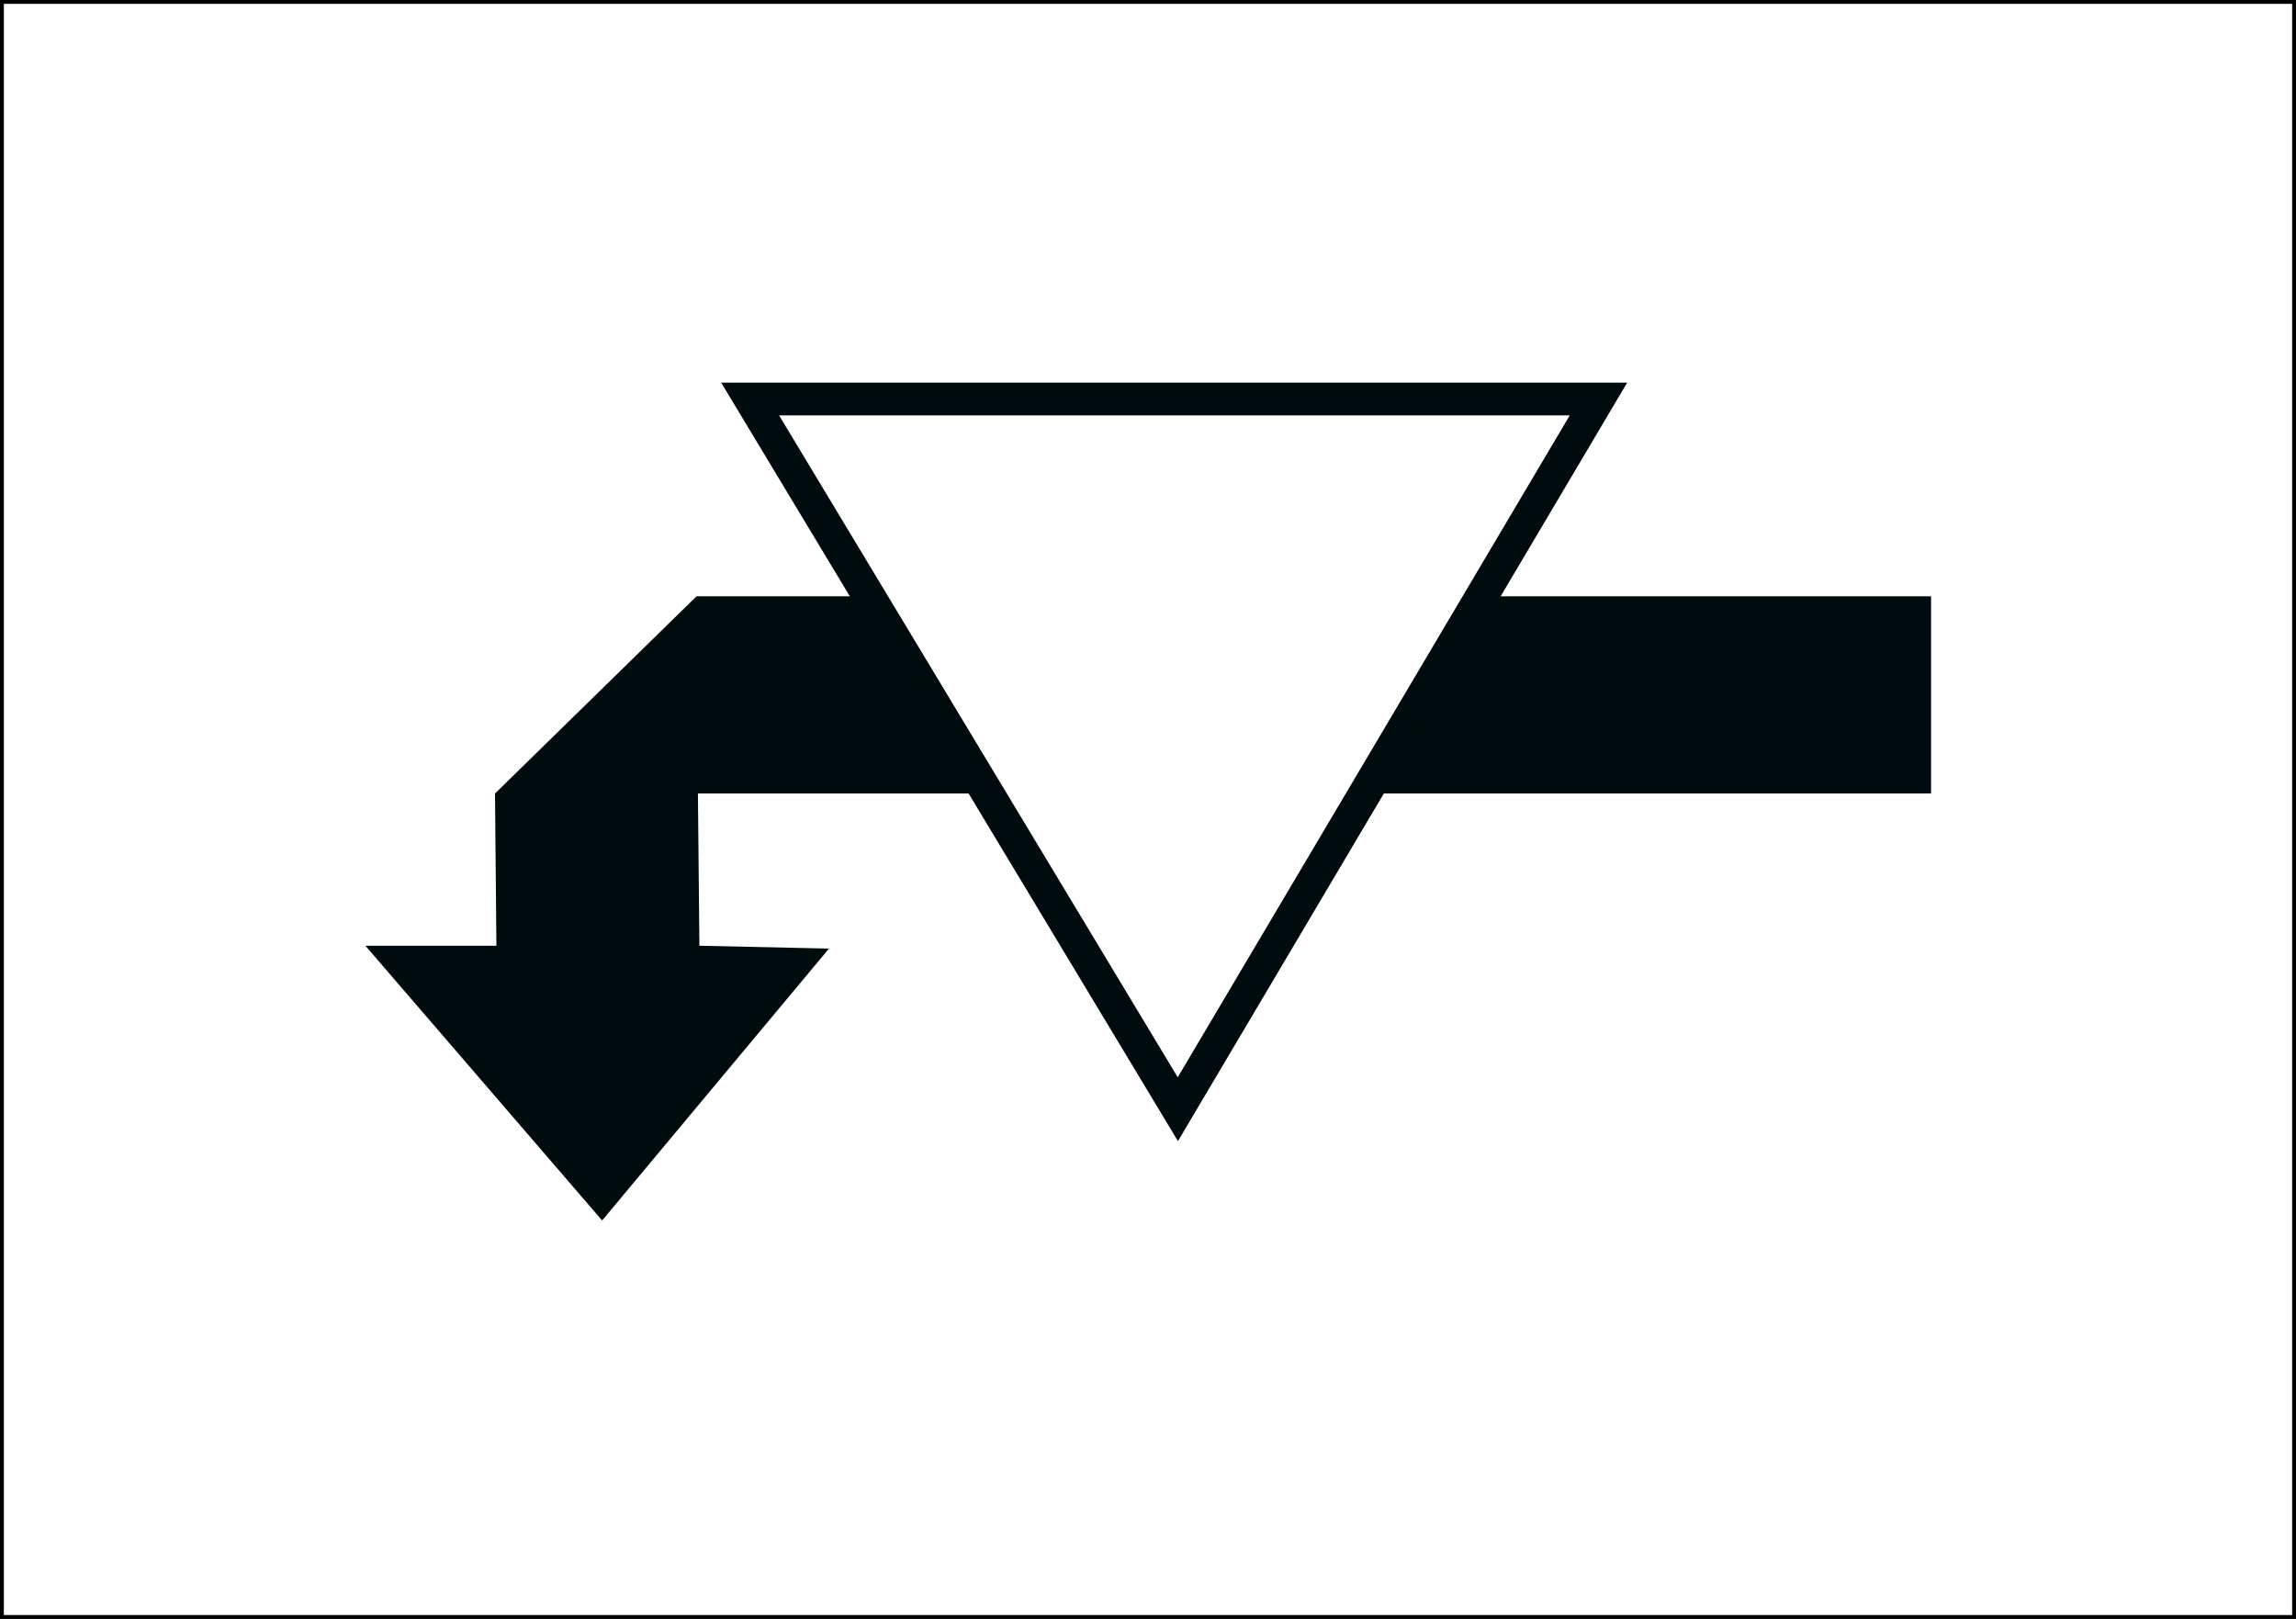 <svg xmlns="http://www.w3.org/2000/svg" viewBox="0 0 298.15 210.24"><rect x="0" y="0" width="298.15" height="210.24" fill="#808080" stroke="none"/><defs><style>.a{fill:#fff;stroke:#000;stroke-width:0.5px;}.a,.c{stroke-miterlimit:10;}.b{fill:#000b0d;}.b,.c{fill-rule:evenodd;}.c{fill:none;stroke:#000b0d;stroke-width:4.25px;}</style></defs><title>VSM024_C</title><rect class="a" x="0.25" y="0.25" width="297.65" height="209.74"/><polygon class="b" points="177.19 103.05 250.76 103.05 250.76 77.44 192.57 77.44 177.19 103.05"/><polygon class="c" points="97.41 51.82 207.57 51.82 152.95 144.05 97.41 51.82"/><polygon class="b" points="78.19 158.5 47.45 122.82 64.46 122.82 64.28 103.05 90.45 77.44 112.83 77.44 128.26 103.05 90.63 103.05 90.82 122.82 107.65 123.19 78.19 158.5"/></svg>